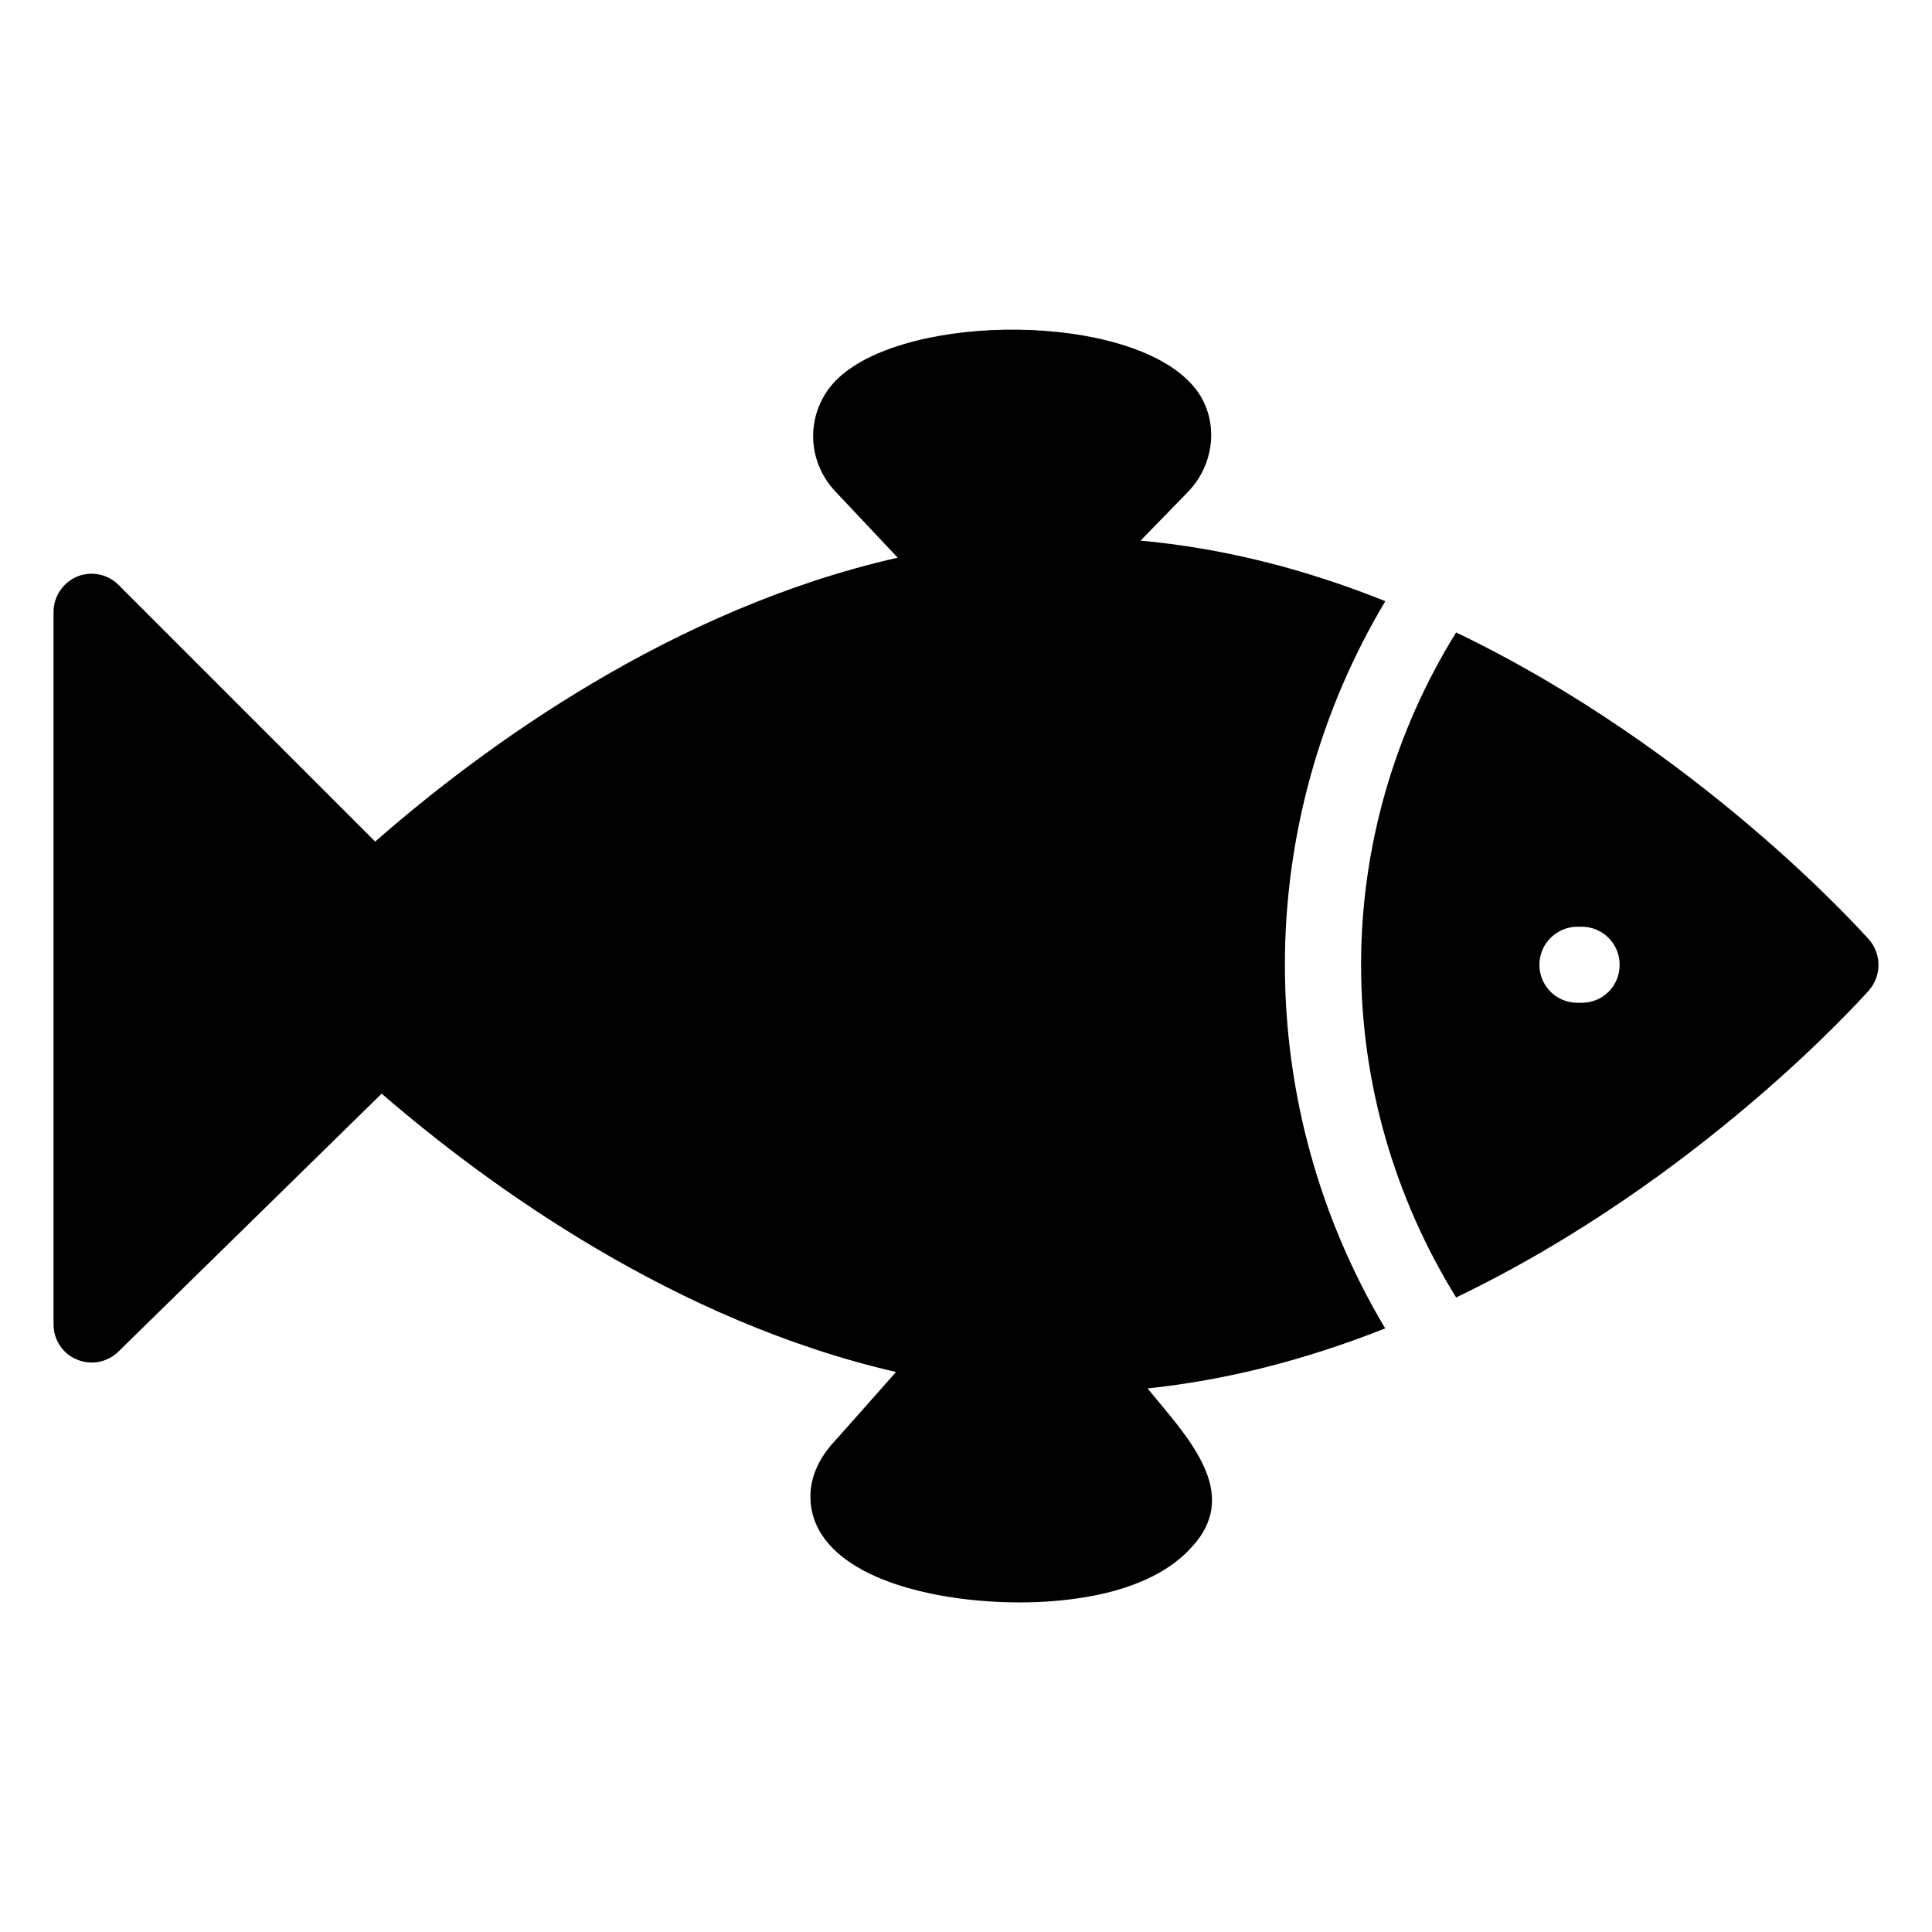 <?xml version="1.0" encoding="UTF-8"?>
<!-- Uploaded to: SVG Repo, www.svgrepo.com, Generator: SVG Repo Mixer Tools -->
<svg fill="#000000" width="800px" height="800px" version="1.1" viewBox="144 144 512 512" xmlns="http://www.w3.org/2000/svg">
 <g>
  <path d="m639.32 393.02c-1.812-2.016-45.039-50.48-109.43-81.414-16.324 26.301-25.191 56.73-25.191 88.066 0 31.336 8.867 61.766 25.191 88.168 64.387-30.934 107.61-79.398 109.43-81.414 3.324-3.832 3.324-9.578 0-13.406zm-76.176 16.727h-1.109c-5.543 0-10.078-4.434-10.078-10.078 0-5.543 4.535-10.078 10.078-10.078h1.109c5.644 0 10.078 4.535 10.078 10.078 0 5.644-4.434 10.078-10.078 10.078z"/>
  <path d="m484.51 399.71c0-34.148 9.301-67.414 26.617-96.391-21.723-8.719-43.305-14.074-64.867-16.047l12.5-12.848c7.758-7.961 8.363-20.453 1.211-28.414-17.035-19.238-75.086-19.176-93.707-1.914-8.582 7.953-9.176 21.441-0.805 30.23l16.445 17.465c-59.504 13.473-109.48 49.824-138.47 75.234l-68.016-68.016c-2.922-2.922-7.254-3.727-10.984-2.215-3.727 1.613-6.246 5.238-6.246 9.371v188.83c0 4.031 2.418 7.758 6.144 9.27 3.727 1.613 8.062 0.805 10.984-2.016l69.828-68.418c28.832 24.898 78.07 60.359 136.32 73.762l-15.906 17.934c-9.27 9.672-6.852 18.742-5.34 22.27 6.648 15.418 33.25 20.859 54.008 20.859 12.09 0 34.258-1.914 45.645-14.711 12.293-13.301 0.805-26.902-9.27-38.996-0.777-0.926-1.656-2.027-2.473-3.008 20.652-2.148 41.73-7.488 62.965-15.91-17.293-28.965-26.582-62.199-26.582-96.32z"/>
 </g>
</svg>